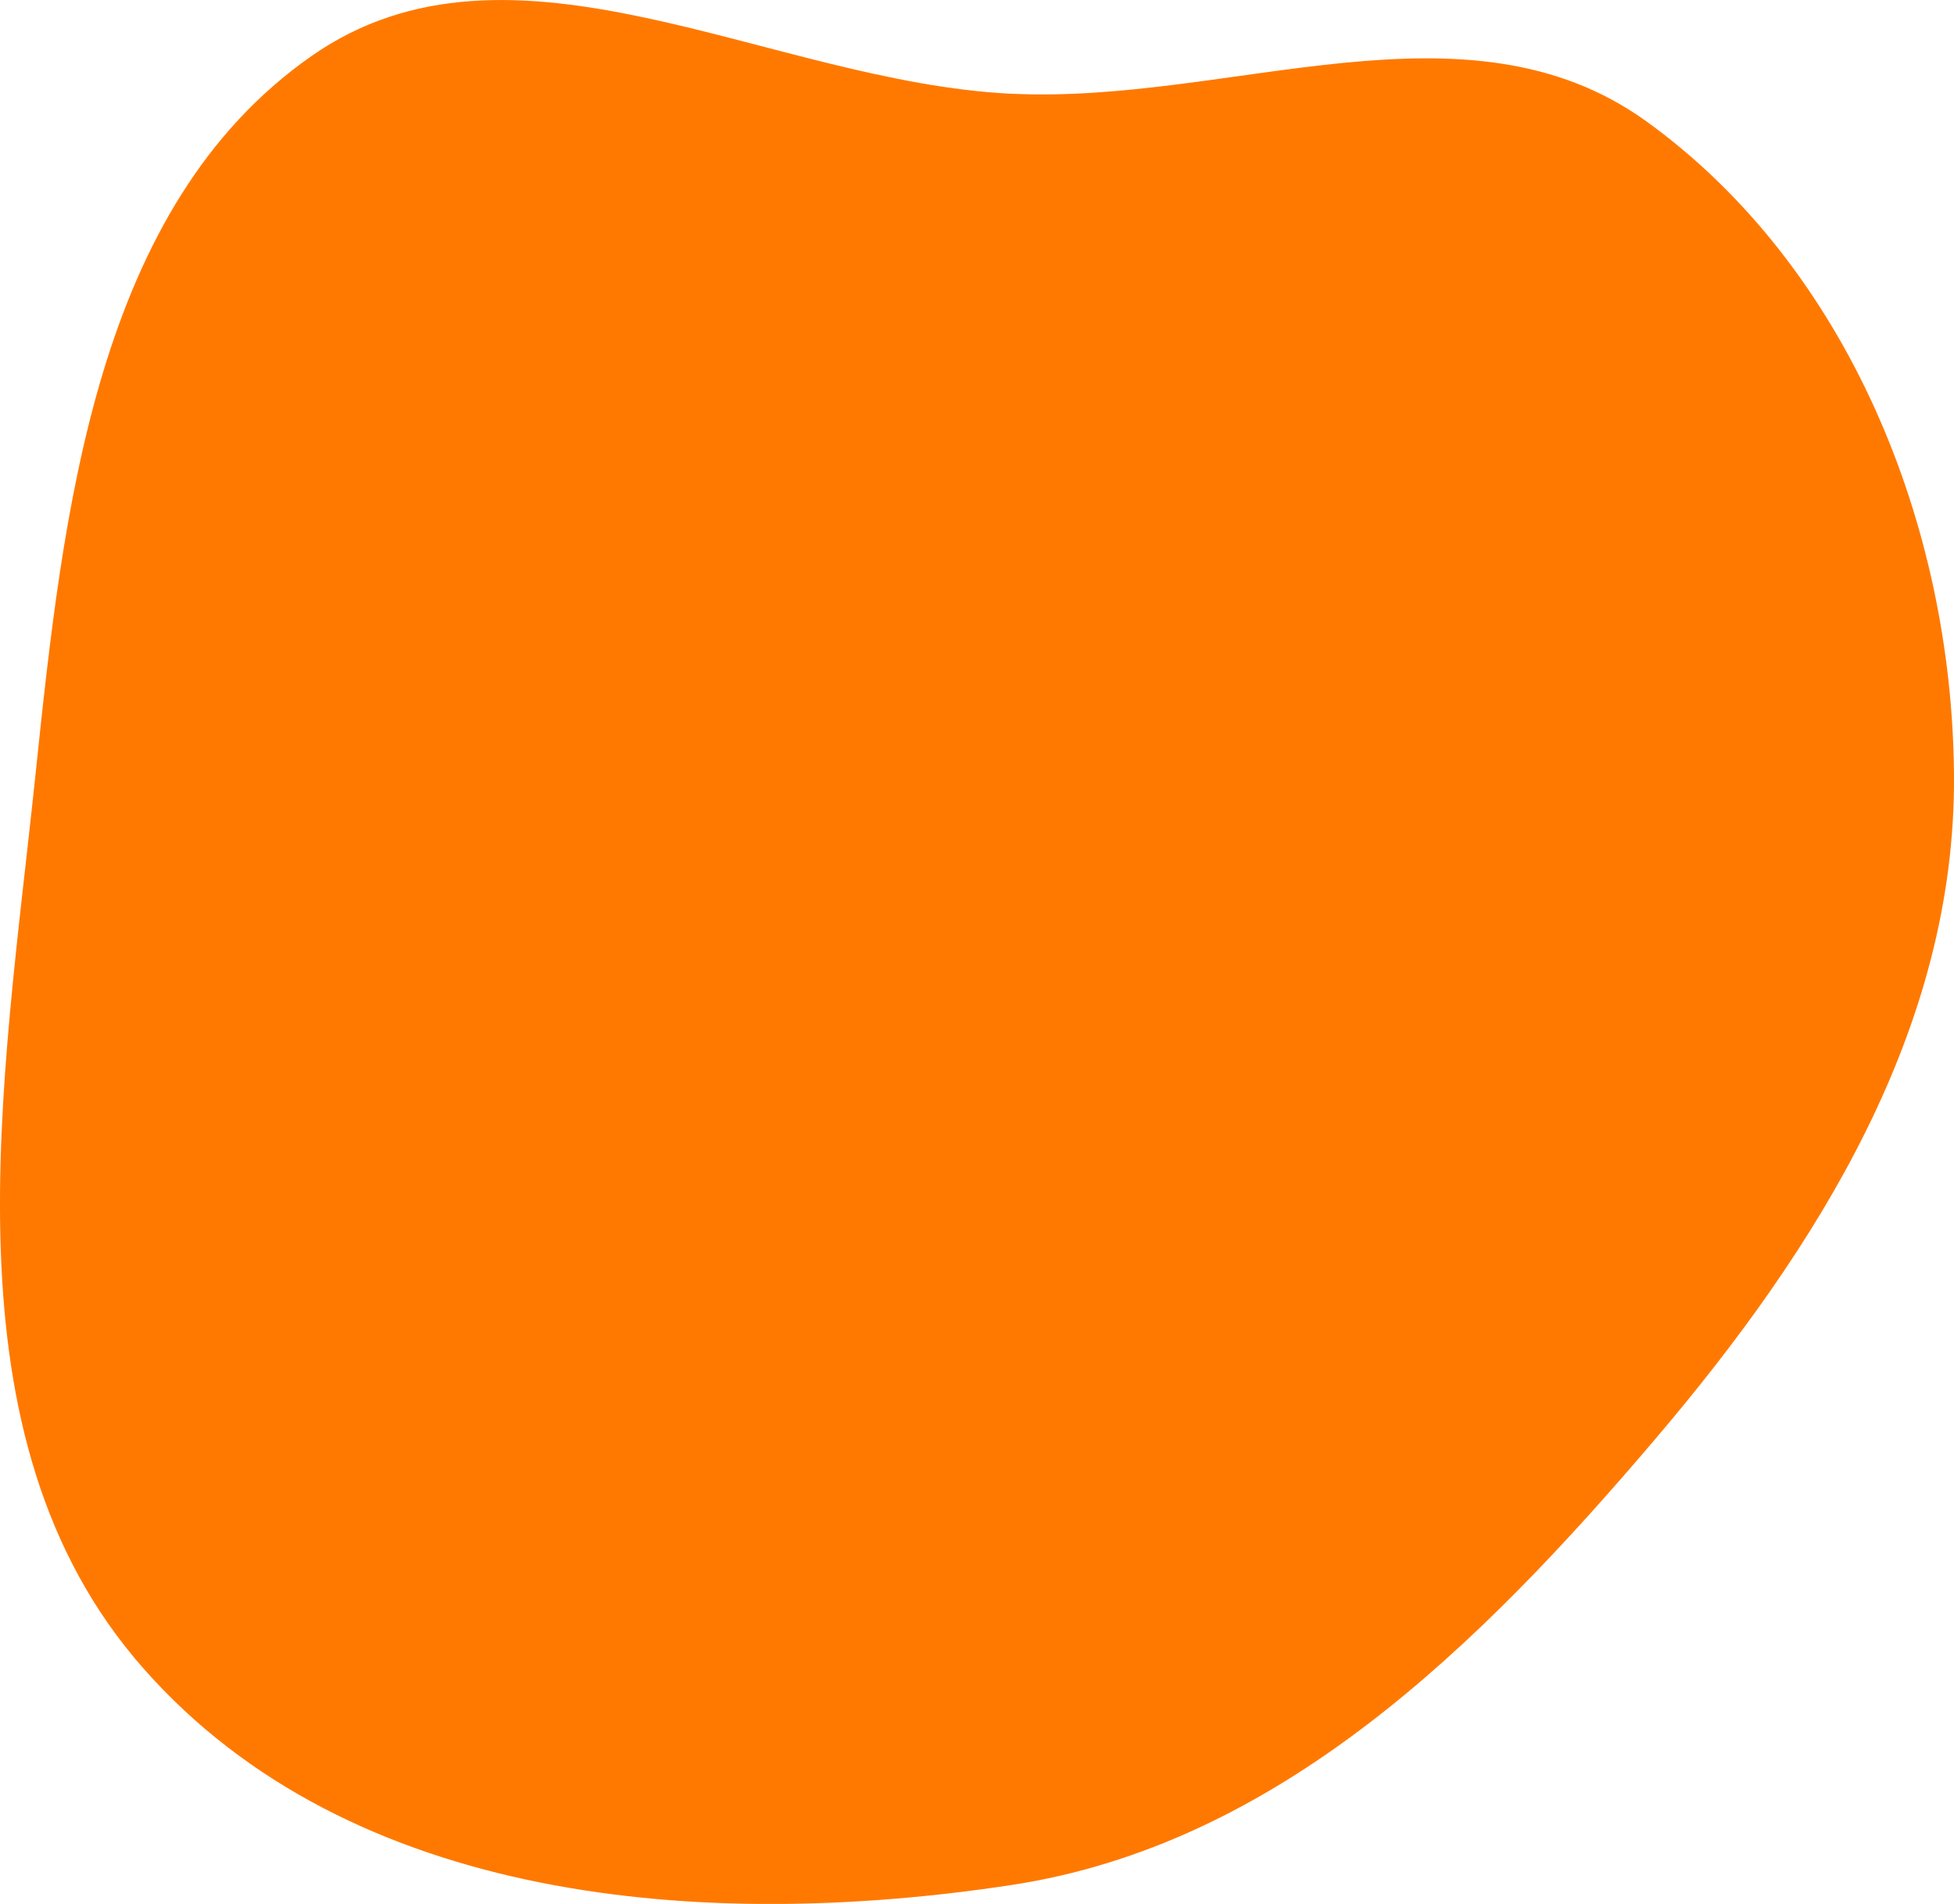 <?xml version="1.0" encoding="UTF-8"?> <svg xmlns="http://www.w3.org/2000/svg" width="39" height="38" fill="none"> <path fill-rule="evenodd" clip-rule="evenodd" d="M20.179 1.87c4.396.217 9.088-2.045 12.688.557 3.995 2.887 6.098 8.025 6.133 13.046.035 5.053-2.718 9.43-5.95 13.234-3.539 4.165-7.55 8.11-12.871 8.917-6.113.928-13.183.378-17.326-4.335C-1.204 28.674.06 21.659.707 15.473c.556-5.317 1.209-11.35 5.511-14.355 4.007-2.8 9.122.515 13.961.753Z" fill="#FF7900"></path> </svg> 